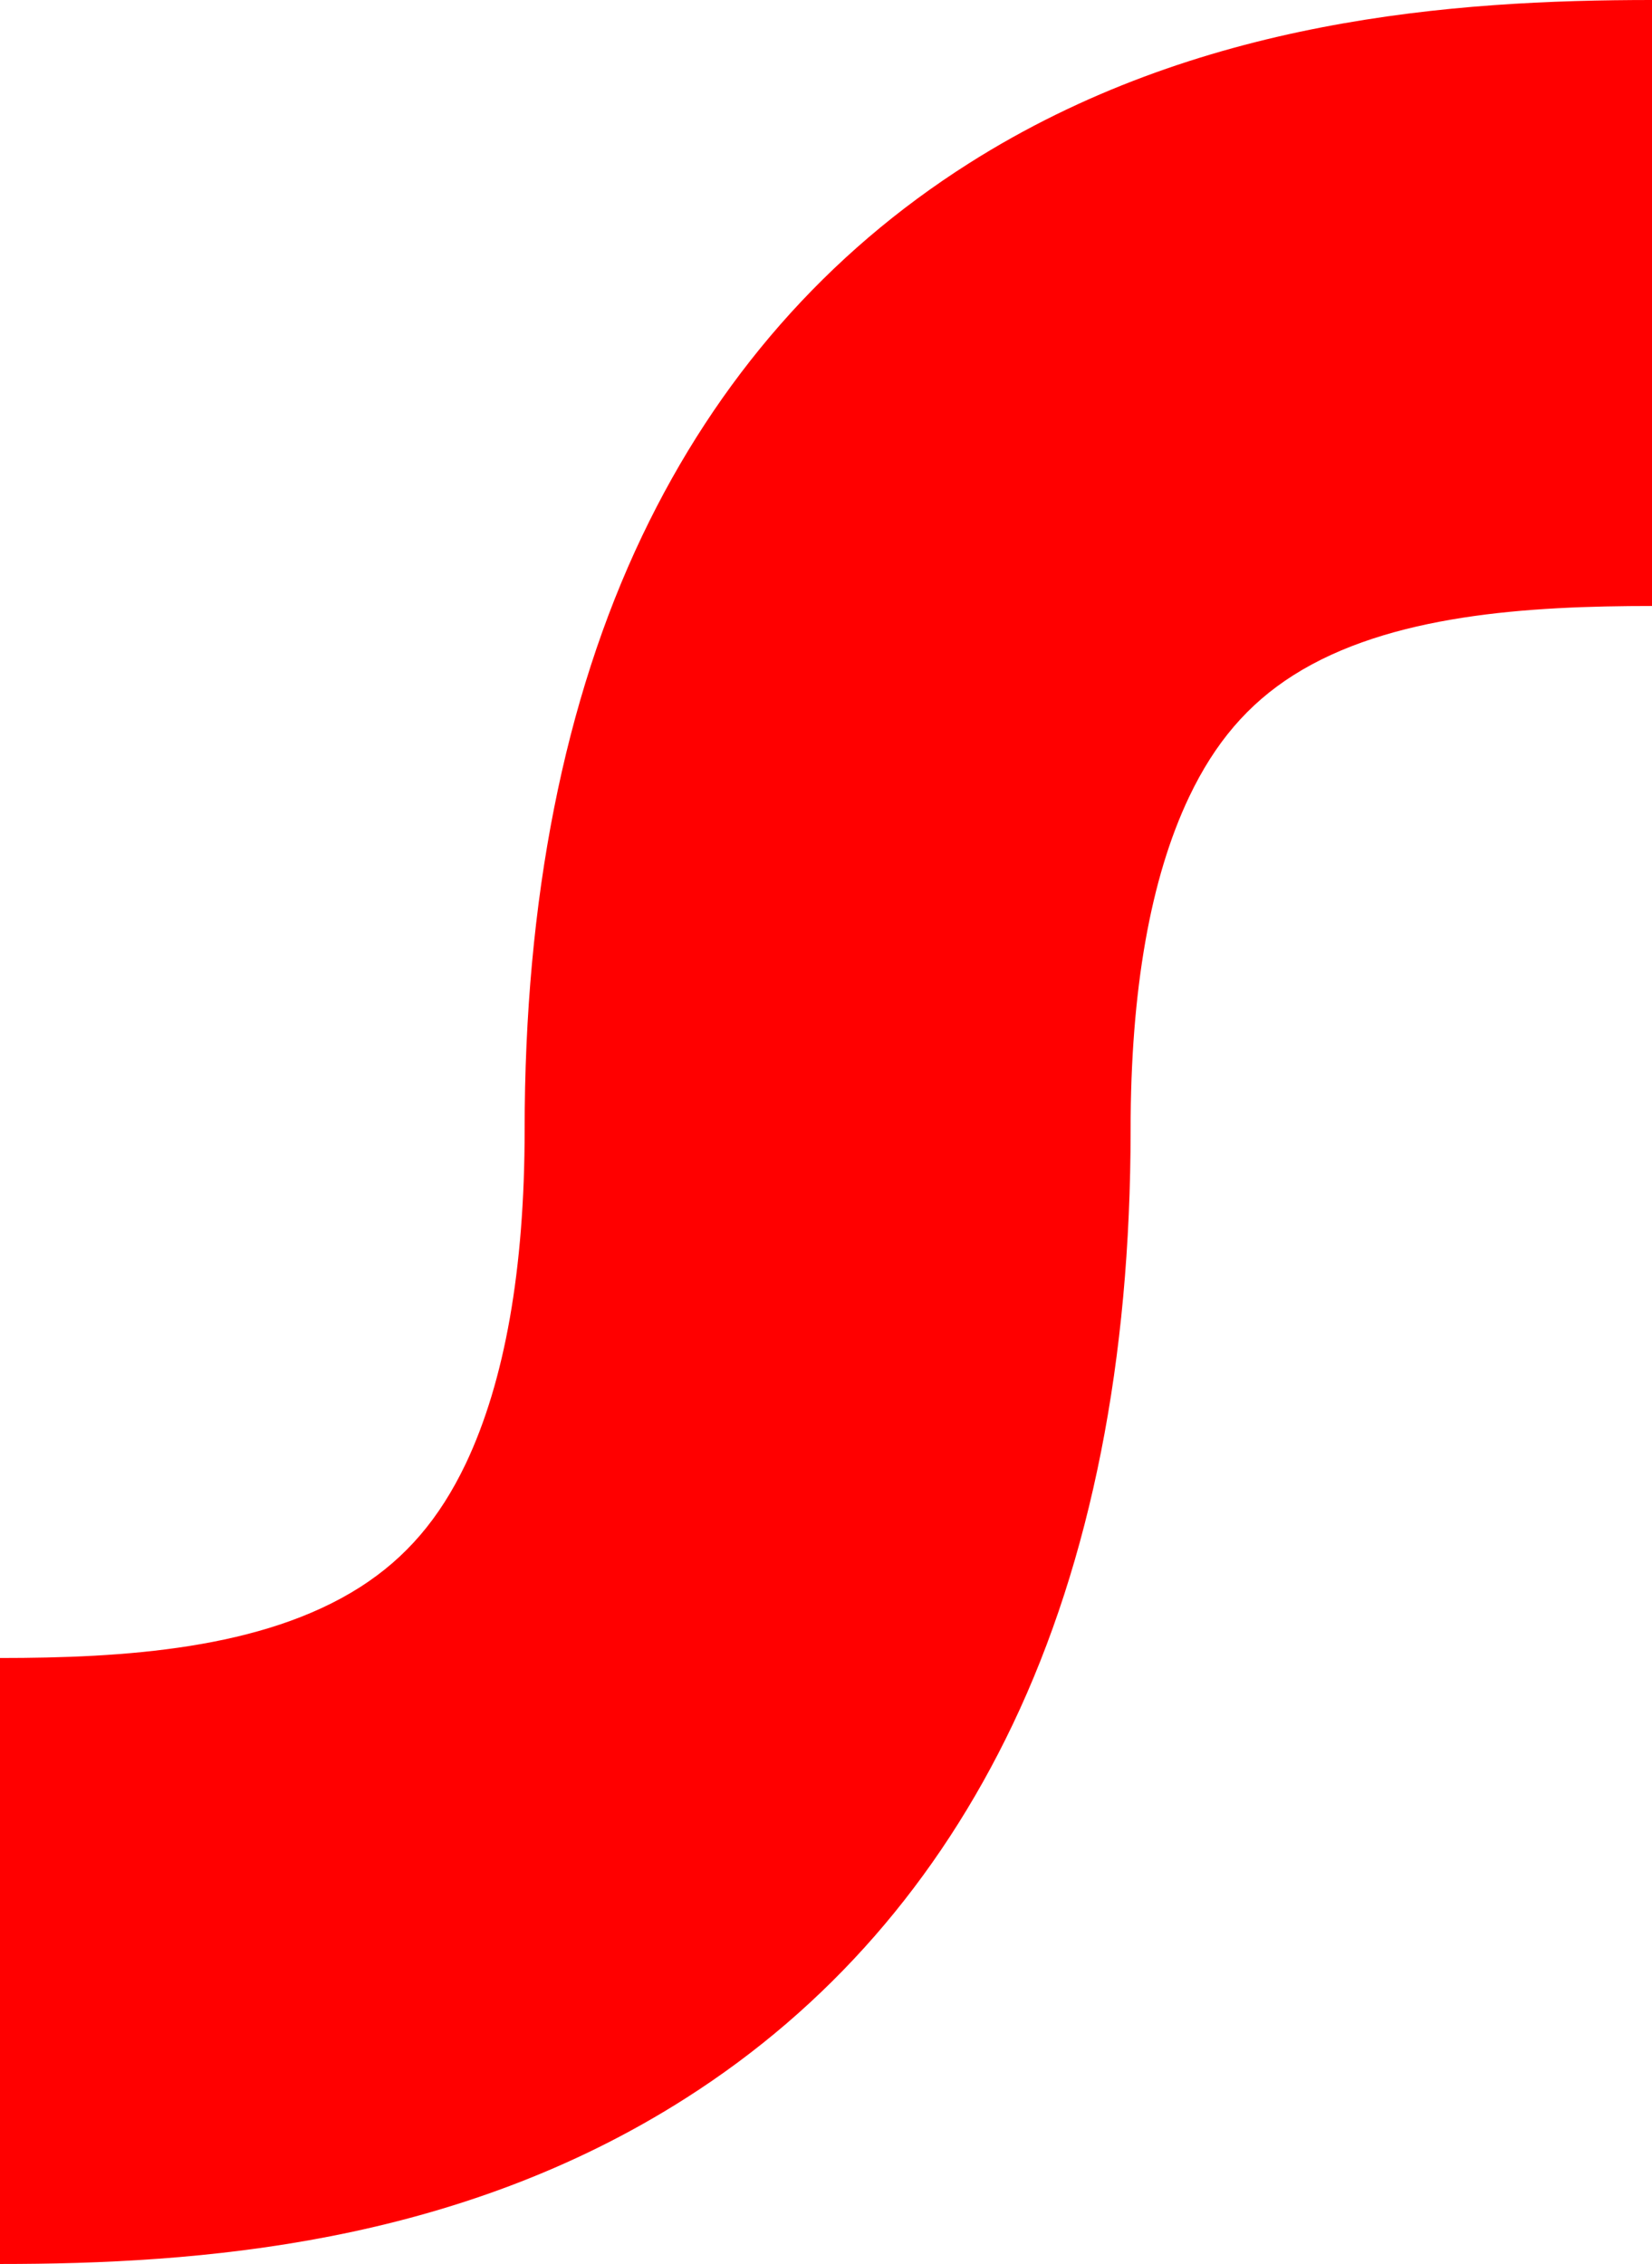 <?xml version="1.0" encoding="UTF-8"?>
<svg id="Camada_1" data-name="Camada 1" xmlns="http://www.w3.org/2000/svg" viewBox="0 0 92.01 126.09">
  <defs>
    <style>
      .cls-1 {
        fill: red;
      }
    </style>
  </defs>
  <path class="cls-1" d="m0,126.09v-33.75c6.86,0,14.61-.47,20.06-3.95,2.55-1.63,4.42-3.81,5.88-6.87,2.17-4.57,3.28-10.82,3.28-18.59,0-12.83,2.2-23.96,6.54-33.07,4.18-8.77,10.3-15.75,18.2-20.76C66.68,1.03,80.97,0,92.01,0v33.75c-6.87,0-14.62.46-19.98,3.86-2.52,1.6-4.36,3.75-5.8,6.77-2.16,4.54-3.26,10.78-3.26,18.55,0,12.83-2.21,23.97-6.56,33.1-4.18,8.77-10.3,15.78-18.19,20.81-12.84,8.2-27.17,9.25-38.22,9.25Z"/>
</svg>